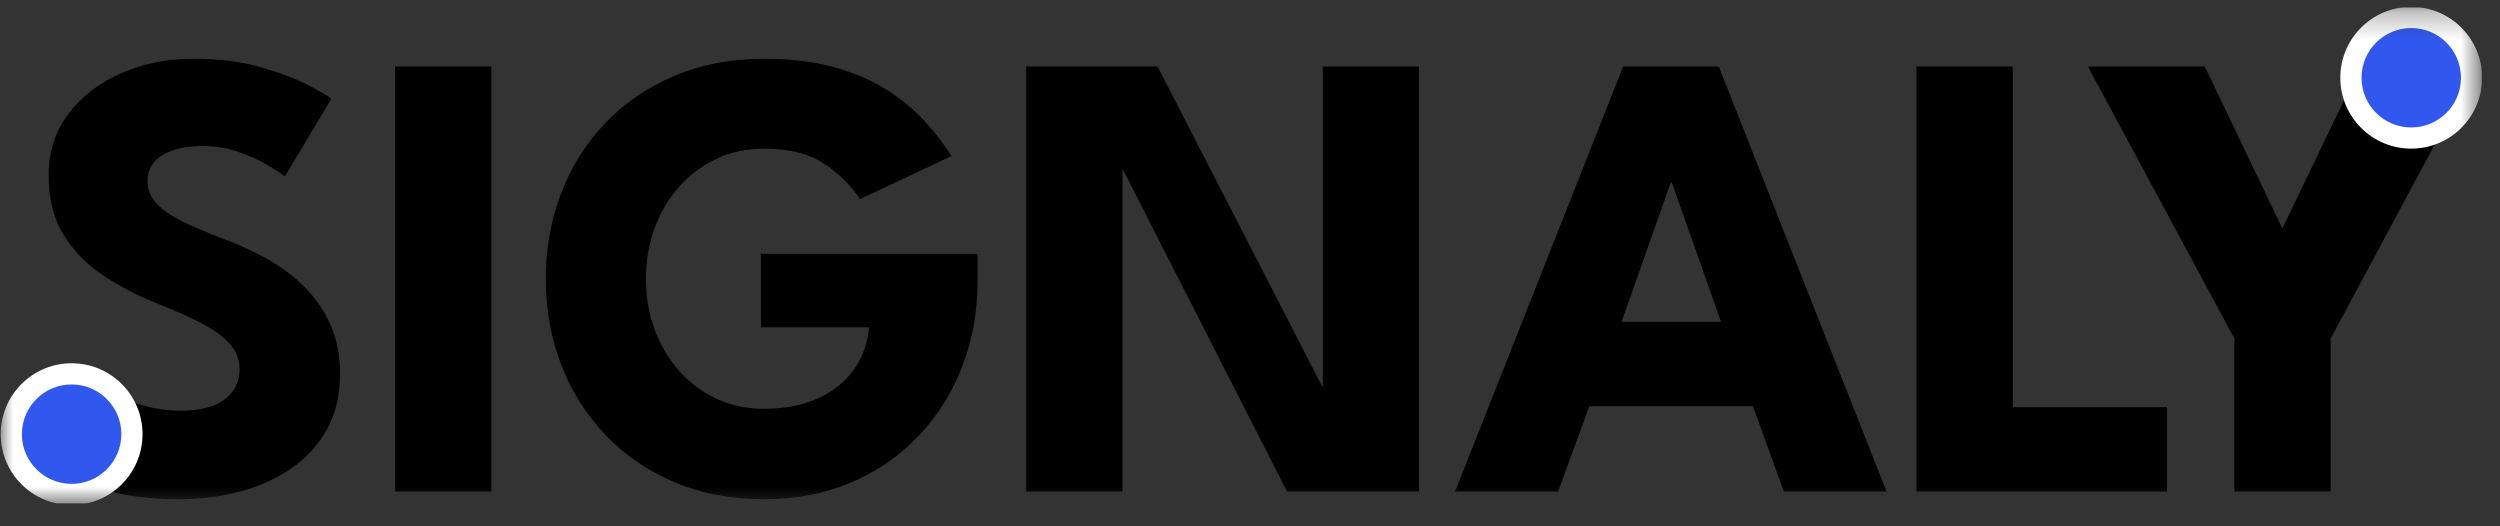 <svg width="95" height="20" viewBox="0 0 95 20" fill="none" xmlns="http://www.w3.org/2000/svg">
 <rect x="0" y="0" width="95" height="20" fill="#333333" stroke="none"/>
 <g id="Signaly Logos 1" clip-path="url(#clip0_380_3008)">
 <mask id="mask0_380_3008" style="mask-type:luminance" maskUnits="userSpaceOnUse" x="0" y="0" width="95" height="20">
 <g id="clipPath16">
 <path id="path14" d="M0 0.276H94.31V19.138H0V0.276Z" fill="white"/>
 </g>
 </mask>
 <g mask="url(#mask0_380_3008)">
 <g id="g12">
 <g id="g18">
 <path id="path20" d="M7.318 2.233C8.321 2.233 9.198 2.343 9.949 2.564C10.699 2.784 11.303 3.017 11.76 3.261C12.216 3.506 12.494 3.669 12.592 3.75L10.83 6.699C10.699 6.601 10.477 6.459 10.163 6.271C9.849 6.084 9.478 5.916 9.049 5.769C8.621 5.623 8.175 5.549 7.71 5.549C7.081 5.549 6.574 5.662 6.186 5.886C5.799 6.11 5.605 6.442 5.605 6.883C5.605 7.185 5.709 7.456 5.917 7.697C6.125 7.937 6.443 8.166 6.871 8.382C7.3 8.598 7.844 8.832 8.505 9.085C9.108 9.306 9.675 9.567 10.206 9.868C10.736 10.17 11.203 10.527 11.607 10.939C12.011 11.351 12.331 11.826 12.567 12.364C12.804 12.903 12.922 13.515 12.922 14.2C12.922 15.016 12.755 15.723 12.42 16.323C12.086 16.922 11.631 17.418 11.056 17.809C10.481 18.201 9.828 18.493 9.098 18.684C8.368 18.876 7.612 18.972 6.829 18.972C5.719 18.972 4.726 18.845 3.849 18.592C2.972 18.34 2.265 18.066 1.726 17.773C1.188 17.479 0.866 17.283 0.76 17.185L2.583 14.114C2.681 14.187 2.87 14.306 3.152 14.469C3.433 14.632 3.778 14.802 4.186 14.977C4.594 15.152 5.028 15.301 5.489 15.423C5.95 15.546 6.404 15.607 6.853 15.607C7.604 15.607 8.166 15.462 8.542 15.172C8.917 14.883 9.104 14.502 9.104 14.028C9.104 13.678 8.986 13.364 8.75 13.086C8.513 12.809 8.158 12.546 7.685 12.297C7.212 12.049 6.62 11.785 5.911 11.508C5.201 11.223 4.538 10.876 3.923 10.468C3.307 10.06 2.807 9.55 2.424 8.938C2.04 8.327 1.849 7.568 1.849 6.663C1.849 5.757 2.103 4.972 2.613 4.307C3.123 3.643 3.796 3.131 4.632 2.772C5.468 2.413 6.364 2.233 7.318 2.233Z" fill="black"/>
 </g>
 <path id="path22" d="M15.014 2.527H18.672V18.678H15.014V2.527Z" fill="black"/>
 <g id="g24">
 <path id="path26" d="M28.914 9.648H37.148V10.676C37.148 11.834 36.955 12.915 36.567 13.918C36.18 14.922 35.627 15.803 34.909 16.561C34.191 17.32 33.335 17.912 32.34 18.335C31.345 18.76 30.243 18.972 29.036 18.972C27.788 18.972 26.656 18.758 25.641 18.329C24.625 17.901 23.75 17.304 23.016 16.537C22.282 15.77 21.719 14.879 21.328 13.863C20.936 12.848 20.74 11.757 20.74 10.59C20.74 9.432 20.936 8.345 21.328 7.33C21.719 6.314 22.282 5.425 23.016 4.662C23.75 3.899 24.625 3.304 25.641 2.876C26.656 2.448 27.788 2.233 29.036 2.233C30.056 2.233 30.955 2.343 31.734 2.564C32.513 2.784 33.184 3.078 33.747 3.445C34.31 3.812 34.787 4.214 35.178 4.65C35.57 5.086 35.896 5.513 36.157 5.929L32.682 7.568C32.348 7.054 31.893 6.606 31.318 6.222C30.743 5.839 29.982 5.647 29.036 5.647C28.375 5.647 27.77 5.778 27.219 6.039C26.669 6.3 26.193 6.656 25.794 7.109C25.394 7.562 25.086 8.088 24.87 8.688C24.654 9.287 24.546 9.922 24.546 10.59C24.546 11.268 24.654 11.904 24.87 12.499C25.086 13.095 25.394 13.621 25.794 14.078C26.193 14.534 26.669 14.891 27.219 15.148C27.77 15.405 28.375 15.534 29.036 15.534C29.615 15.534 30.141 15.46 30.614 15.313C31.088 15.166 31.497 14.954 31.844 14.677C32.191 14.4 32.464 14.071 32.664 13.692C32.864 13.313 32.984 12.895 33.025 12.438H28.914V9.648Z" fill="black"/>
 </g>
 <g id="g28">
 <path id="path30" d="M42.385 5.88L42.655 5.928V18.678H38.996V2.527H43.988L50.534 15.252L50.265 15.301V2.527H53.923V18.678H48.907L42.385 5.88Z" fill="black"/>
 </g>
 <g id="g32">
 <path id="path34" d="M61.619 12.23H65.4L63.528 6.932H63.491L61.619 12.23ZM61.68 2.527H65.314L71.689 18.678H67.786L66.611 15.436H60.395L59.208 18.678H55.293L61.68 2.527Z" fill="black"/>
 </g>
 <g id="g36">
 <path id="path38" d="M72.826 2.527H76.485V15.472H82.345V18.678H72.826V2.527Z" fill="black"/>
 </g>
 <g id="g40">
 <path id="path42" d="M84.907 12.866L79.34 2.527H83.781L86.73 8.681L89.691 2.527H94.108L88.566 12.866V18.678H84.907V12.866Z" fill="black"/>
 </g>
 <g id="g44">
 <path id="path46" d="M5.416 16.498C5.416 17.986 4.21 19.192 2.722 19.192C1.234 19.192 0.027 17.986 0.027 16.498C0.027 15.01 1.234 13.804 2.722 13.804C4.21 13.804 5.416 15.01 5.416 16.498Z" fill="white"/>
 </g>
 <g id="g48">
 <path id="path50" d="M4.611 16.498C4.611 17.541 3.765 18.387 2.721 18.387C1.678 18.387 0.832 17.541 0.832 16.498C0.832 15.454 1.678 14.609 2.721 14.609C3.765 14.609 4.611 15.454 4.611 16.498Z" fill="#3058EE"/>
 </g>
 <g id="g52">
 <path id="path54" d="M94.32 2.954C94.32 4.442 93.114 5.648 91.626 5.648C90.138 5.648 88.932 4.442 88.932 2.954C88.932 1.466 90.138 0.26 91.626 0.26C93.114 0.26 94.32 1.466 94.32 2.954Z" fill="white"/>
 </g>
 <g id="g56">
 <path id="path58" d="M93.517 2.954C93.517 3.998 92.671 4.843 91.628 4.843C90.584 4.843 89.738 3.998 89.738 2.954C89.738 1.911 90.584 1.065 91.628 1.065C92.671 1.065 93.517 1.911 93.517 2.954Z" fill="#3058EE"/>
 </g>
 </g>
 </g>
 </g>
 <defs>
 <clipPath id="clip0_380_3008">
 <rect width="94.31" height="18.862" fill="white" transform="translate(0 0.276)"/>
 </clipPath>
 </defs>
 </svg>